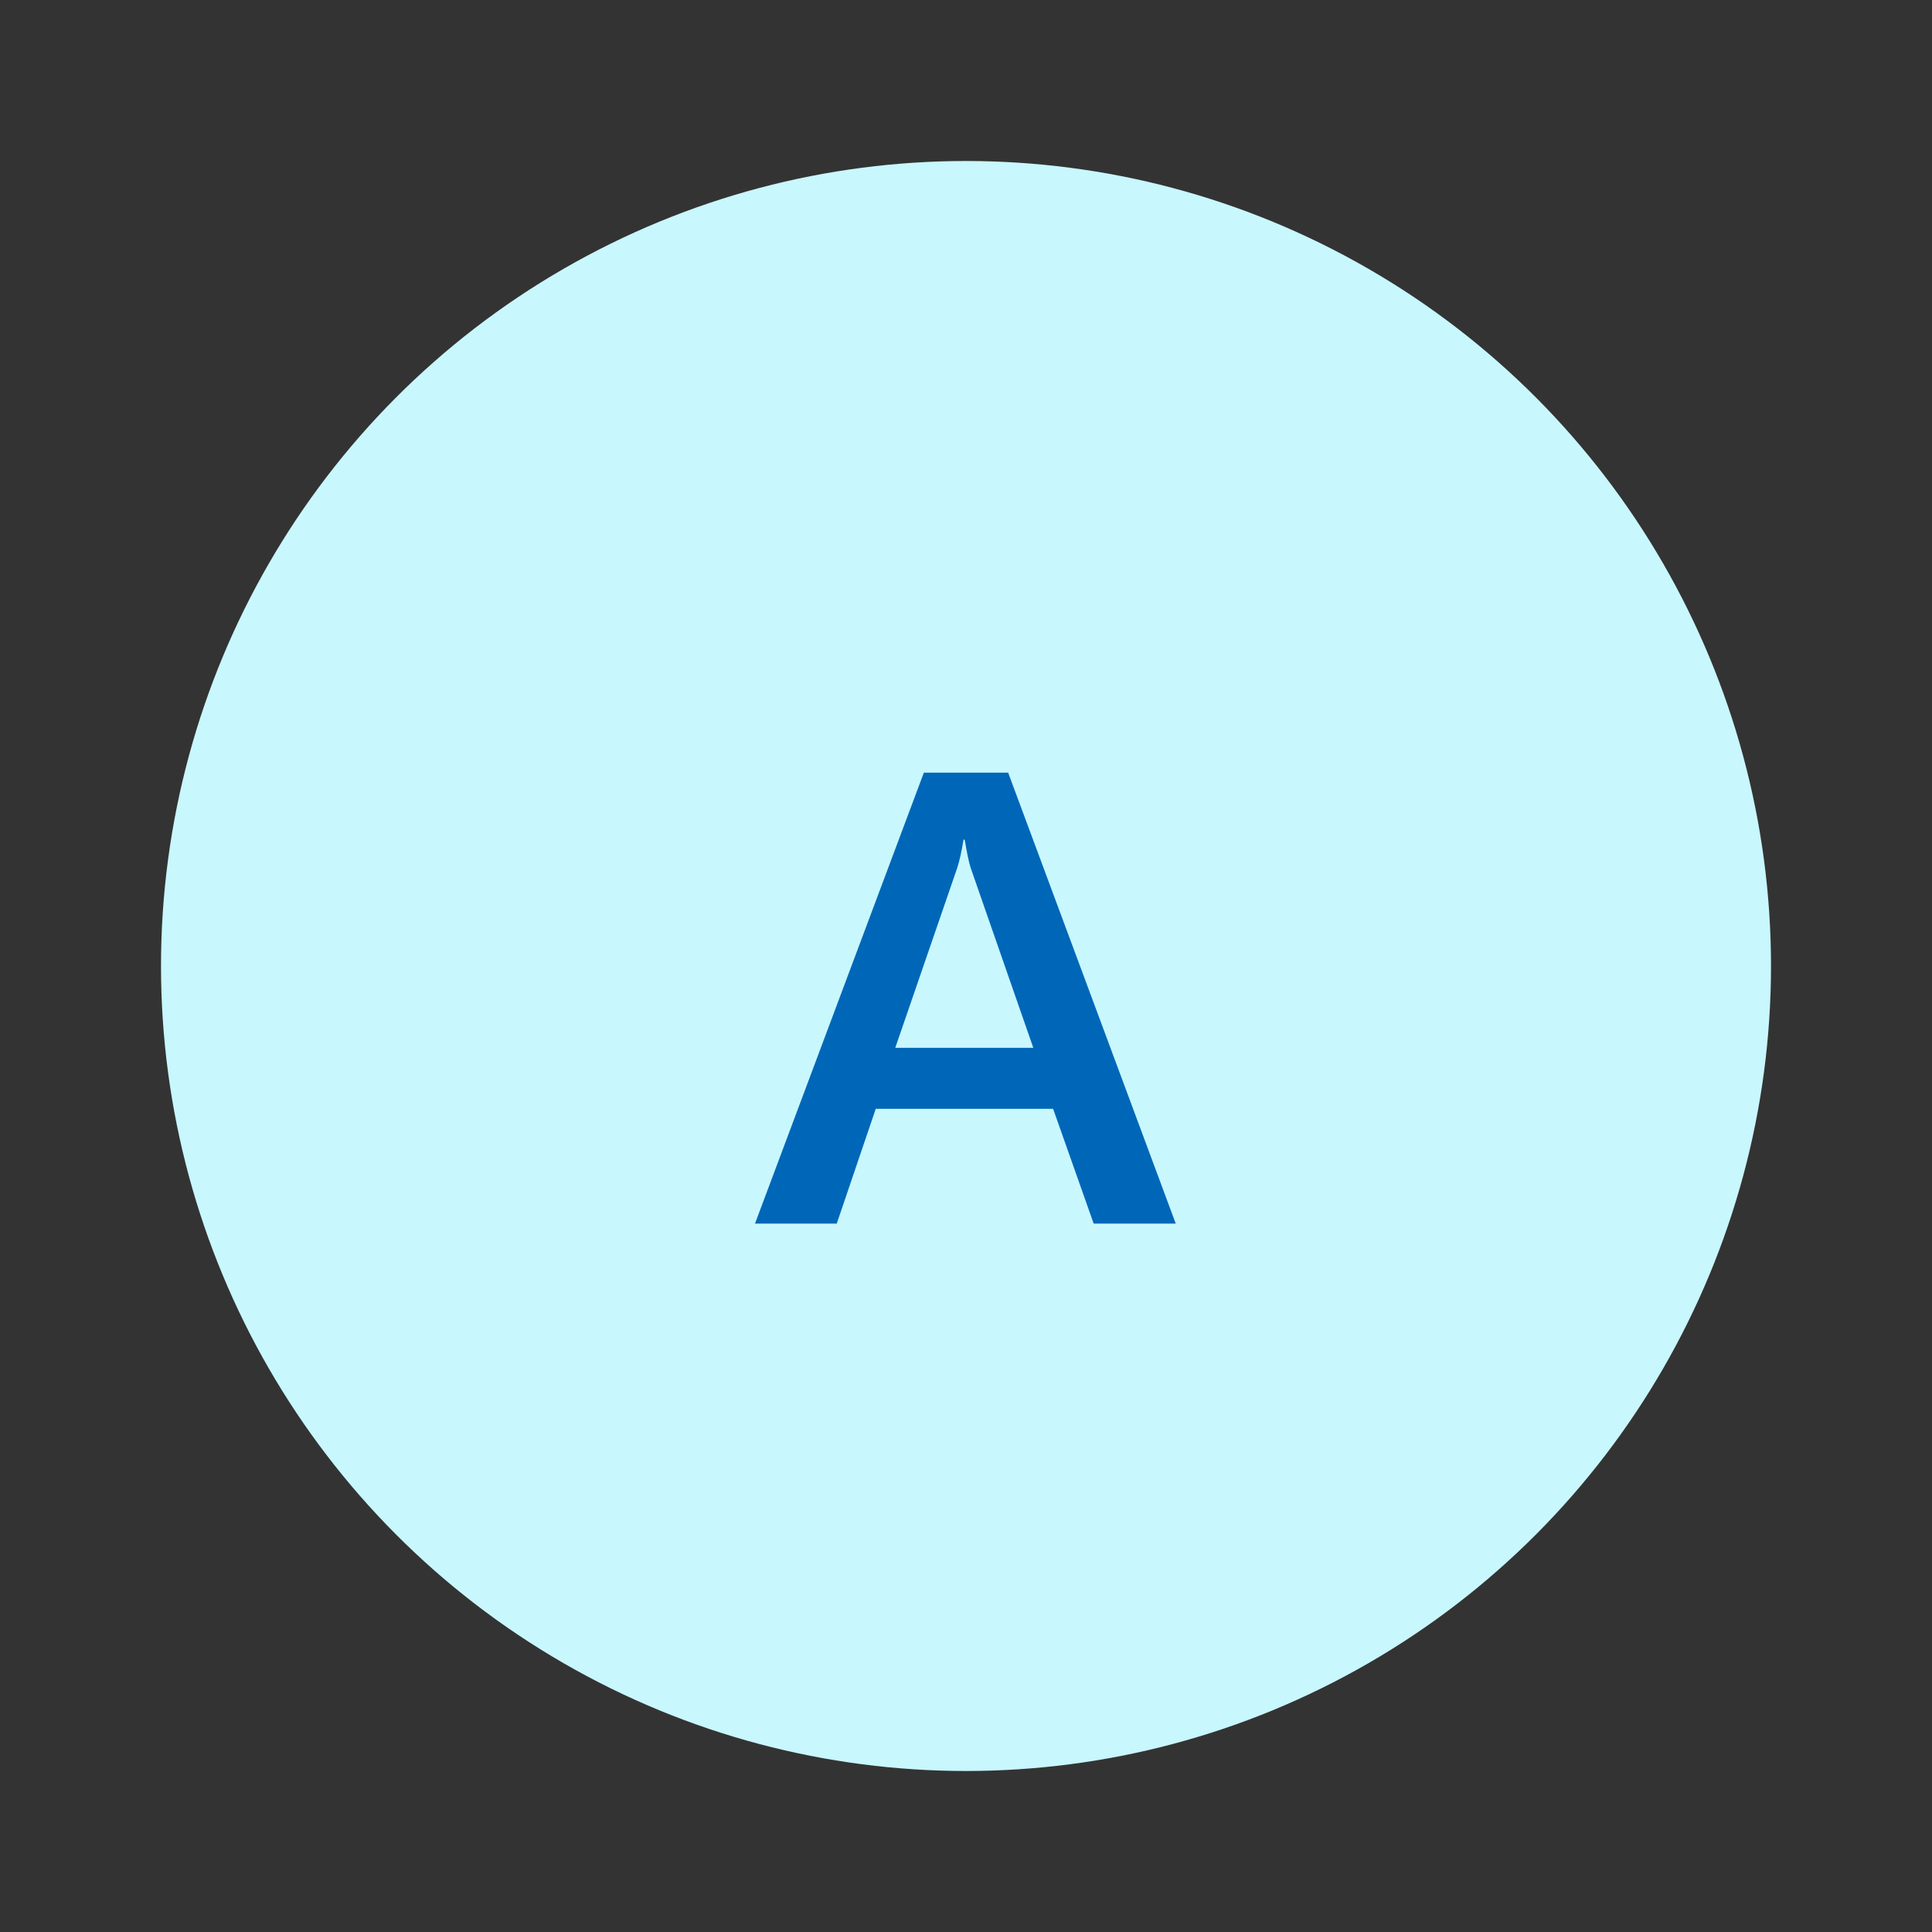 <svg width="60" height="60" viewBox="0 0 60 60" fill="none" xmlns="http://www.w3.org/2000/svg">
<rect x="0" y="0" width="60" height="60" fill="#333333" stroke="none"/>
<circle cx="30" cy="30" r="25" fill="#C8F7FE"/>
<path d="M36.514 38H33.965L32.705 34.435H27.197L25.986 38H23.447L28.691 23.996H31.309L36.514 38ZM32.09 32.541L30.146 26.955C30.088 26.773 30.026 26.48 29.961 26.076H29.922C29.863 26.447 29.798 26.74 29.727 26.955L27.803 32.541H32.09Z" fill="#0067B8"/>
</svg>
